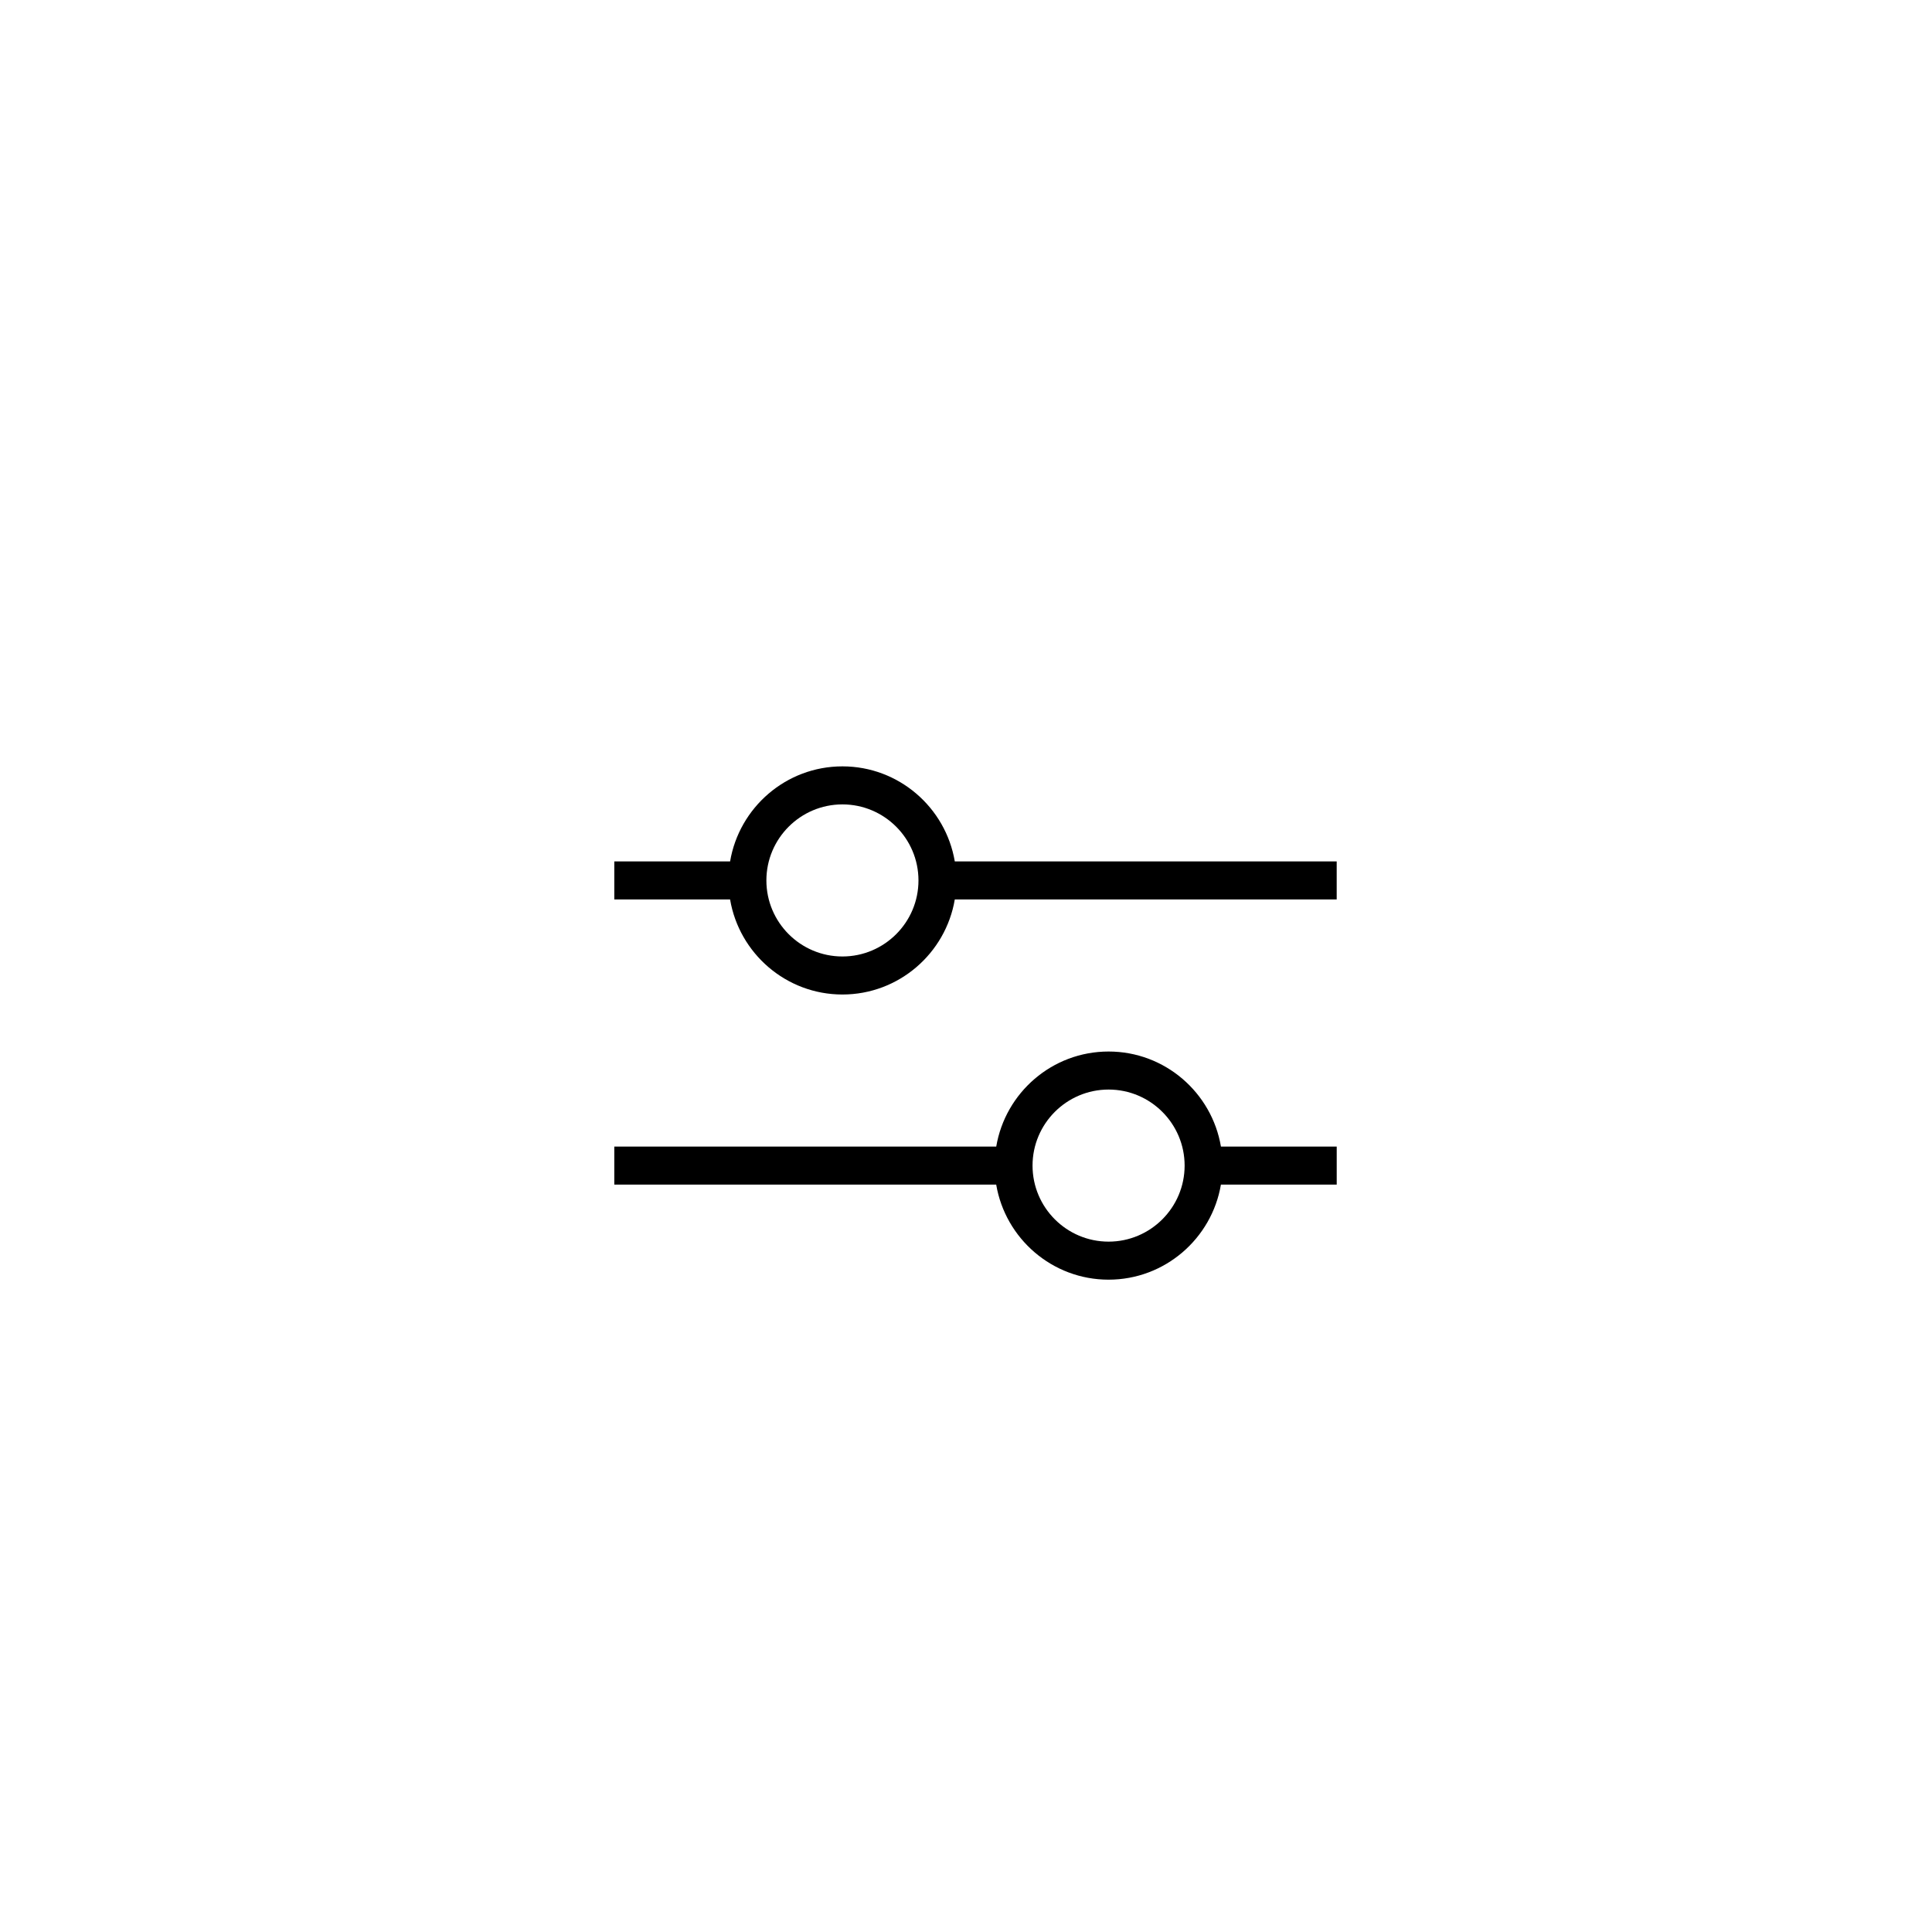 <?xml version="1.0" encoding="UTF-8"?>
<!-- Uploaded to: SVG Repo, www.svgrepo.com, Generator: SVG Repo Mixer Tools -->
<svg fill="#000000" width="800px" height="800px" version="1.1" viewBox="144 144 512 512" xmlns="http://www.w3.org/2000/svg">
 <path d="m397.03 382.36h101.21v-10.078l-101.21 0.004c-2.414-14.273-14.828-25.191-29.773-25.191-14.949 0-27.367 10.918-29.773 25.191h-30.688v10.078h30.684c2.414 14.273 14.828 25.191 29.773 25.191 14.949-0.004 27.367-10.922 29.777-25.195zm-49.93-5.035c0-11.113 9.039-20.152 20.152-20.152s20.152 9.039 20.152 20.152-9.039 20.152-20.152 20.152-20.152-9.039-20.152-20.152zm120.46 80.609h30.684v-10.078h-30.684c-2.414-14.277-14.828-25.191-29.773-25.191-14.949 0-27.367 10.914-29.773 25.191h-101.22v10.078h101.21c2.414 14.27 14.828 25.191 29.773 25.191 14.949 0 27.371-10.926 29.777-25.191zm-49.926-5.039c0-11.109 9.039-20.152 20.152-20.152 11.113 0 20.152 9.043 20.152 20.152 0 11.109-9.039 20.152-20.152 20.152-11.113 0-20.152-9.043-20.152-20.152z"/>
</svg>